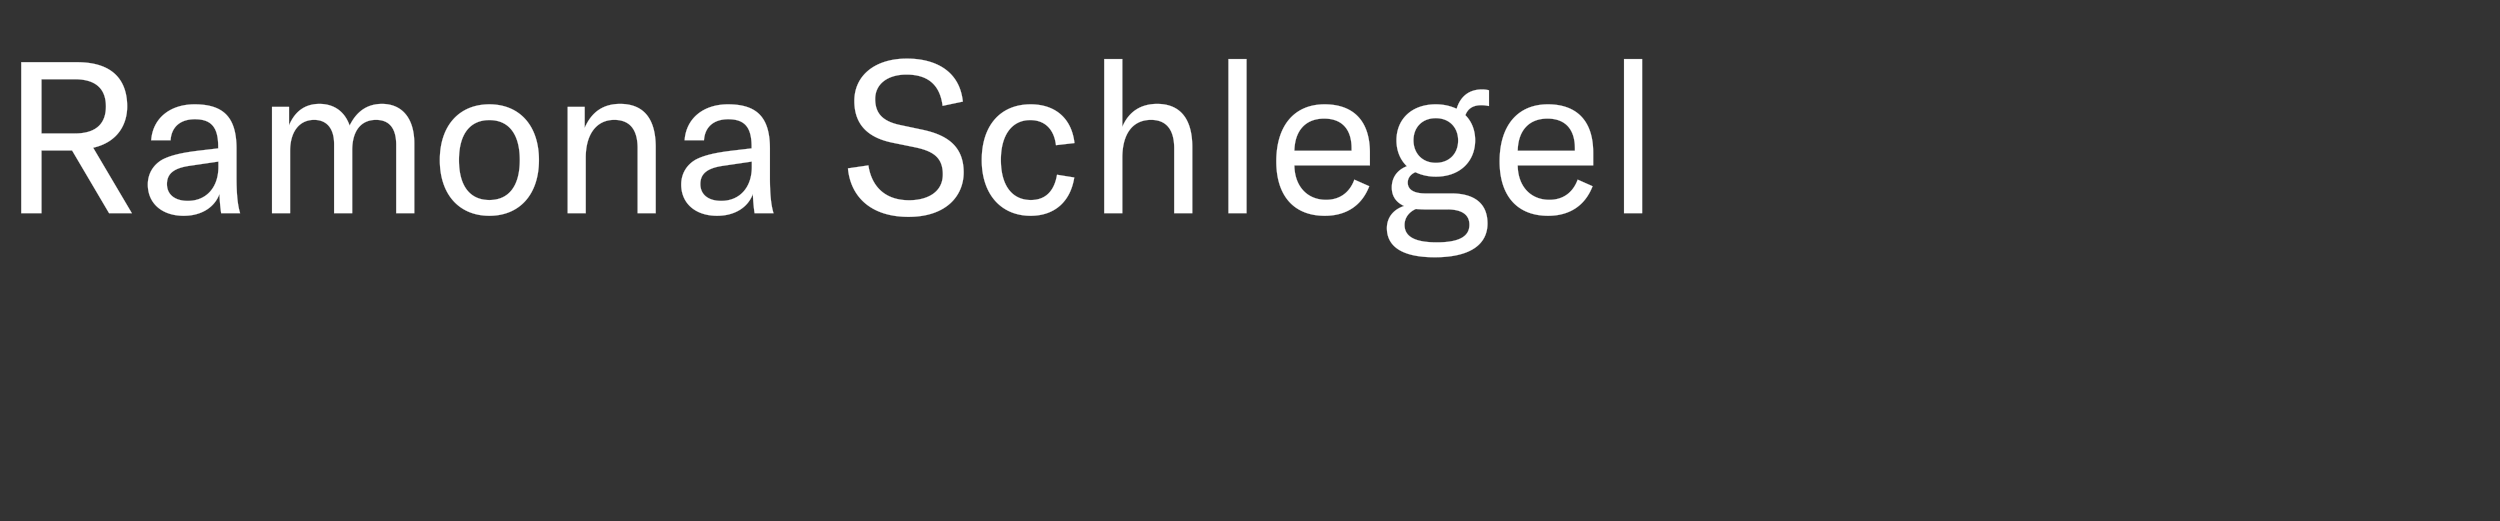 <svg width="364.394" height="76" viewBox="0 0 364.394 76" xmlns="http://www.w3.org/2000/svg"><rect x="0" y="0" width="364.394" height="76" fill="#333333" stroke="none"/><g fill="#fff" stroke="#fff"><path d="M15.903 31.08h3.317l-5.642-9.548c3.689-.837 4.96-3.534 4.96-6.014 0-3.224-1.519-6.448-7.285-6.448H3.1v22.01h2.945v-9.145h4.464zM6.045 11.55h4.867c3.379 0 4.526 1.705 4.526 3.968 0 2.201-1.116 3.937-4.526 3.937H6.045zM26.784 31.452c2.542 0 4.495-1.209 5.208-3.193.031.992.124 2.015.248 2.821h2.759c-.372-1.209-.527-2.852-.527-5.239v-4.185c0-4.526-1.86-6.448-6.107-6.448-3.627 0-6.107 2.077-6.324 5.239h2.821c.124-1.953 1.426-3.069 3.534-3.069 2.387 0 3.41 1.147 3.41 3.999v.248l-2.883.341c-2.542.31-4.03.682-5.208 1.271-1.395.775-2.17 2.108-2.17 3.658 0 2.759 2.077 4.557 5.239 4.557zm.589-2.17c-1.891 0-3.038-.93-3.038-2.449 0-1.519.992-2.325 3.286-2.666l4.216-.62v.775c0 3.007-1.767 4.96-4.464 4.96zM39.649 15.58v15.5h2.635v-9.052c0-2.821 1.333-4.557 3.503-4.557 1.86 0 2.914 1.271 2.914 3.534V31.08h2.635v-9.176c0-2.821 1.271-4.433 3.472-4.433 1.953 0 2.945 1.24 2.945 3.658v9.951h2.635V20.912c0-3.627-1.736-5.766-4.712-5.766-2.108 0-3.689 1.054-4.712 3.162-.713-2.046-2.263-3.162-4.402-3.162-2.077 0-3.565 1.054-4.433 3.131V15.58zM71.331 31.452c4.371 0 7.223-3.069 7.223-8.122s-2.852-8.122-7.223-8.122-7.223 3.069-7.223 8.122 2.852 8.122 7.223 8.122zm0-2.294c-2.79 0-4.433-1.984-4.433-5.828 0-3.844 1.643-5.828 4.433-5.828s4.433 1.984 4.433 5.828c0 3.844-1.643 5.828-4.433 5.828zM82.739 31.08h2.635v-8.091c0-3.441 1.581-5.518 4.154-5.518 2.263 0 3.41 1.395 3.41 4.123v9.486h2.635v-9.641c0-4.154-1.767-6.293-5.177-6.293-2.449 0-4.154 1.147-5.177 3.503V15.58h-2.48zM104.532 31.452c2.542 0 4.495-1.209 5.208-3.193.031.992.124 2.015.248 2.821h2.759c-.372-1.209-.527-2.852-.527-5.239v-4.185c0-4.526-1.86-6.448-6.107-6.448-3.627 0-6.107 2.077-6.324 5.239h2.821c.124-1.953 1.426-3.069 3.534-3.069 2.387 0 3.41 1.147 3.41 3.999v.248l-2.883.341c-2.542.31-4.03.682-5.208 1.271-1.395.775-2.17 2.108-2.17 3.658 0 2.759 2.077 4.557 5.239 4.557zm.589-2.17c-1.891 0-3.038-.93-3.038-2.449 0-1.519.992-2.325 3.286-2.666l4.216-.62v.775c0 3.007-1.767 4.96-4.464 4.96zM132.432 31.607c5.487 0 8.029-3.069 8.029-6.479 0-3.999-2.666-5.518-6.076-6.231l-3.224-.682c-2.449-.527-3.596-1.643-3.596-3.782 0-2.232 1.86-3.565 4.557-3.565 3.255 0 4.898 1.612 5.27 4.557l2.945-.62c-.434-4.309-3.782-6.262-8.153-6.262-4.681 0-7.657 2.48-7.657 6.169 0 3.782 2.387 5.425 5.518 6.076l3.193.651c2.573.527 4.185 1.364 4.185 3.968 0 2.79-2.511 3.782-4.898 3.782-3.875 0-5.549-2.387-5.952-5.084l-2.976.434c.372 4.03 3.224 7.068 8.835 7.068zM150.226 31.452c3.472 0 5.797-2.046 6.355-5.58l-2.511-.403c-.403 2.418-1.705 3.689-3.813 3.689-2.759 0-4.371-2.139-4.371-5.859 0-3.627 1.612-5.797 4.278-5.797 2.108 0 3.472 1.302 3.751 3.658l2.697-.31c-.403-3.565-2.759-5.642-6.386-5.642-4.402 0-7.13 3.069-7.13 8.122 0 4.96 2.79 8.122 7.13 8.122zM160.952 31.08h2.635v-8.091c0-3.503 1.519-5.518 4.185-5.518 2.232 0 3.379 1.426 3.379 4.154v9.455h2.635v-9.641c0-4.123-1.767-6.293-5.115-6.293-2.418 0-4.154 1.147-5.084 3.348V8.605h-2.635zM181.691 8.605h-2.635V31.08h2.635zM199.671 22.245c0-4.65-2.418-7.037-6.603-7.037-4.433 0-7.037 3.131-7.037 8.308 0 5.115 2.635 7.936 7.068 7.936 3.131 0 5.394-1.488 6.479-4.309l-2.17-.961c-.682 1.891-2.139 2.945-4.123 2.945-2.759 0-4.588-1.984-4.619-5.022h11.005zm-2.666-.279h-8.339c.062-2.914 1.612-4.681 4.34-4.681 2.542 0 3.999 1.488 3.999 4.34zM215.915 15.332c.434 0 .806.062 1.116.124v-2.294a3.851 3.851 0 00-1.023-.124c-2.077 0-3.224 1.24-3.689 2.821-.868-.403-1.86-.651-3.038-.651-3.596 0-5.735 2.232-5.735 5.239 0 1.519.527 2.821 1.519 3.782-1.302.496-2.201 1.55-2.201 3.1 0 1.116.496 2.108 1.798 2.697-1.643.527-2.511 1.767-2.511 3.224 0 2.201 1.519 4.247 6.975 4.247 5.394 0 7.688-2.015 7.688-4.929 0-2.79-1.767-4.371-5.27-4.371h-3.782c-1.922 0-2.573-.713-2.573-1.581 0-.713.465-1.24 1.116-1.519.837.403 1.829.651 2.976.651 3.596 0 5.735-2.294 5.735-5.301 0-1.457-.496-2.728-1.426-3.658.372-.992 1.147-1.457 2.325-1.457zm-6.634 8.401c-1.984 0-3.255-1.395-3.255-3.286s1.271-3.224 3.255-3.224 3.255 1.364 3.255 3.255c0 1.891-1.271 3.255-3.255 3.255zm1.674 6.789c2.139 0 3.224.775 3.224 2.232 0 1.395-.961 2.573-4.743 2.573-2.79 0-4.712-.62-4.712-2.542 0-.93.527-1.829 1.643-2.325.403.031.837.062 1.302.062zM232.221 22.245c0-4.65-2.418-7.037-6.603-7.037-4.433 0-7.037 3.131-7.037 8.308 0 5.115 2.635 7.936 7.068 7.936 3.131 0 5.394-1.488 6.479-4.309l-2.17-.961c-.682 1.891-2.139 2.945-4.123 2.945-2.759 0-4.588-1.984-4.619-5.022h11.005zm-2.666-.279h-8.339c.062-2.914 1.612-4.681 4.34-4.681 2.542 0 3.999 1.488 3.999 4.34zM239.351 8.605h-2.635V31.08h2.635z" stroke-width=".031"/></g></svg>